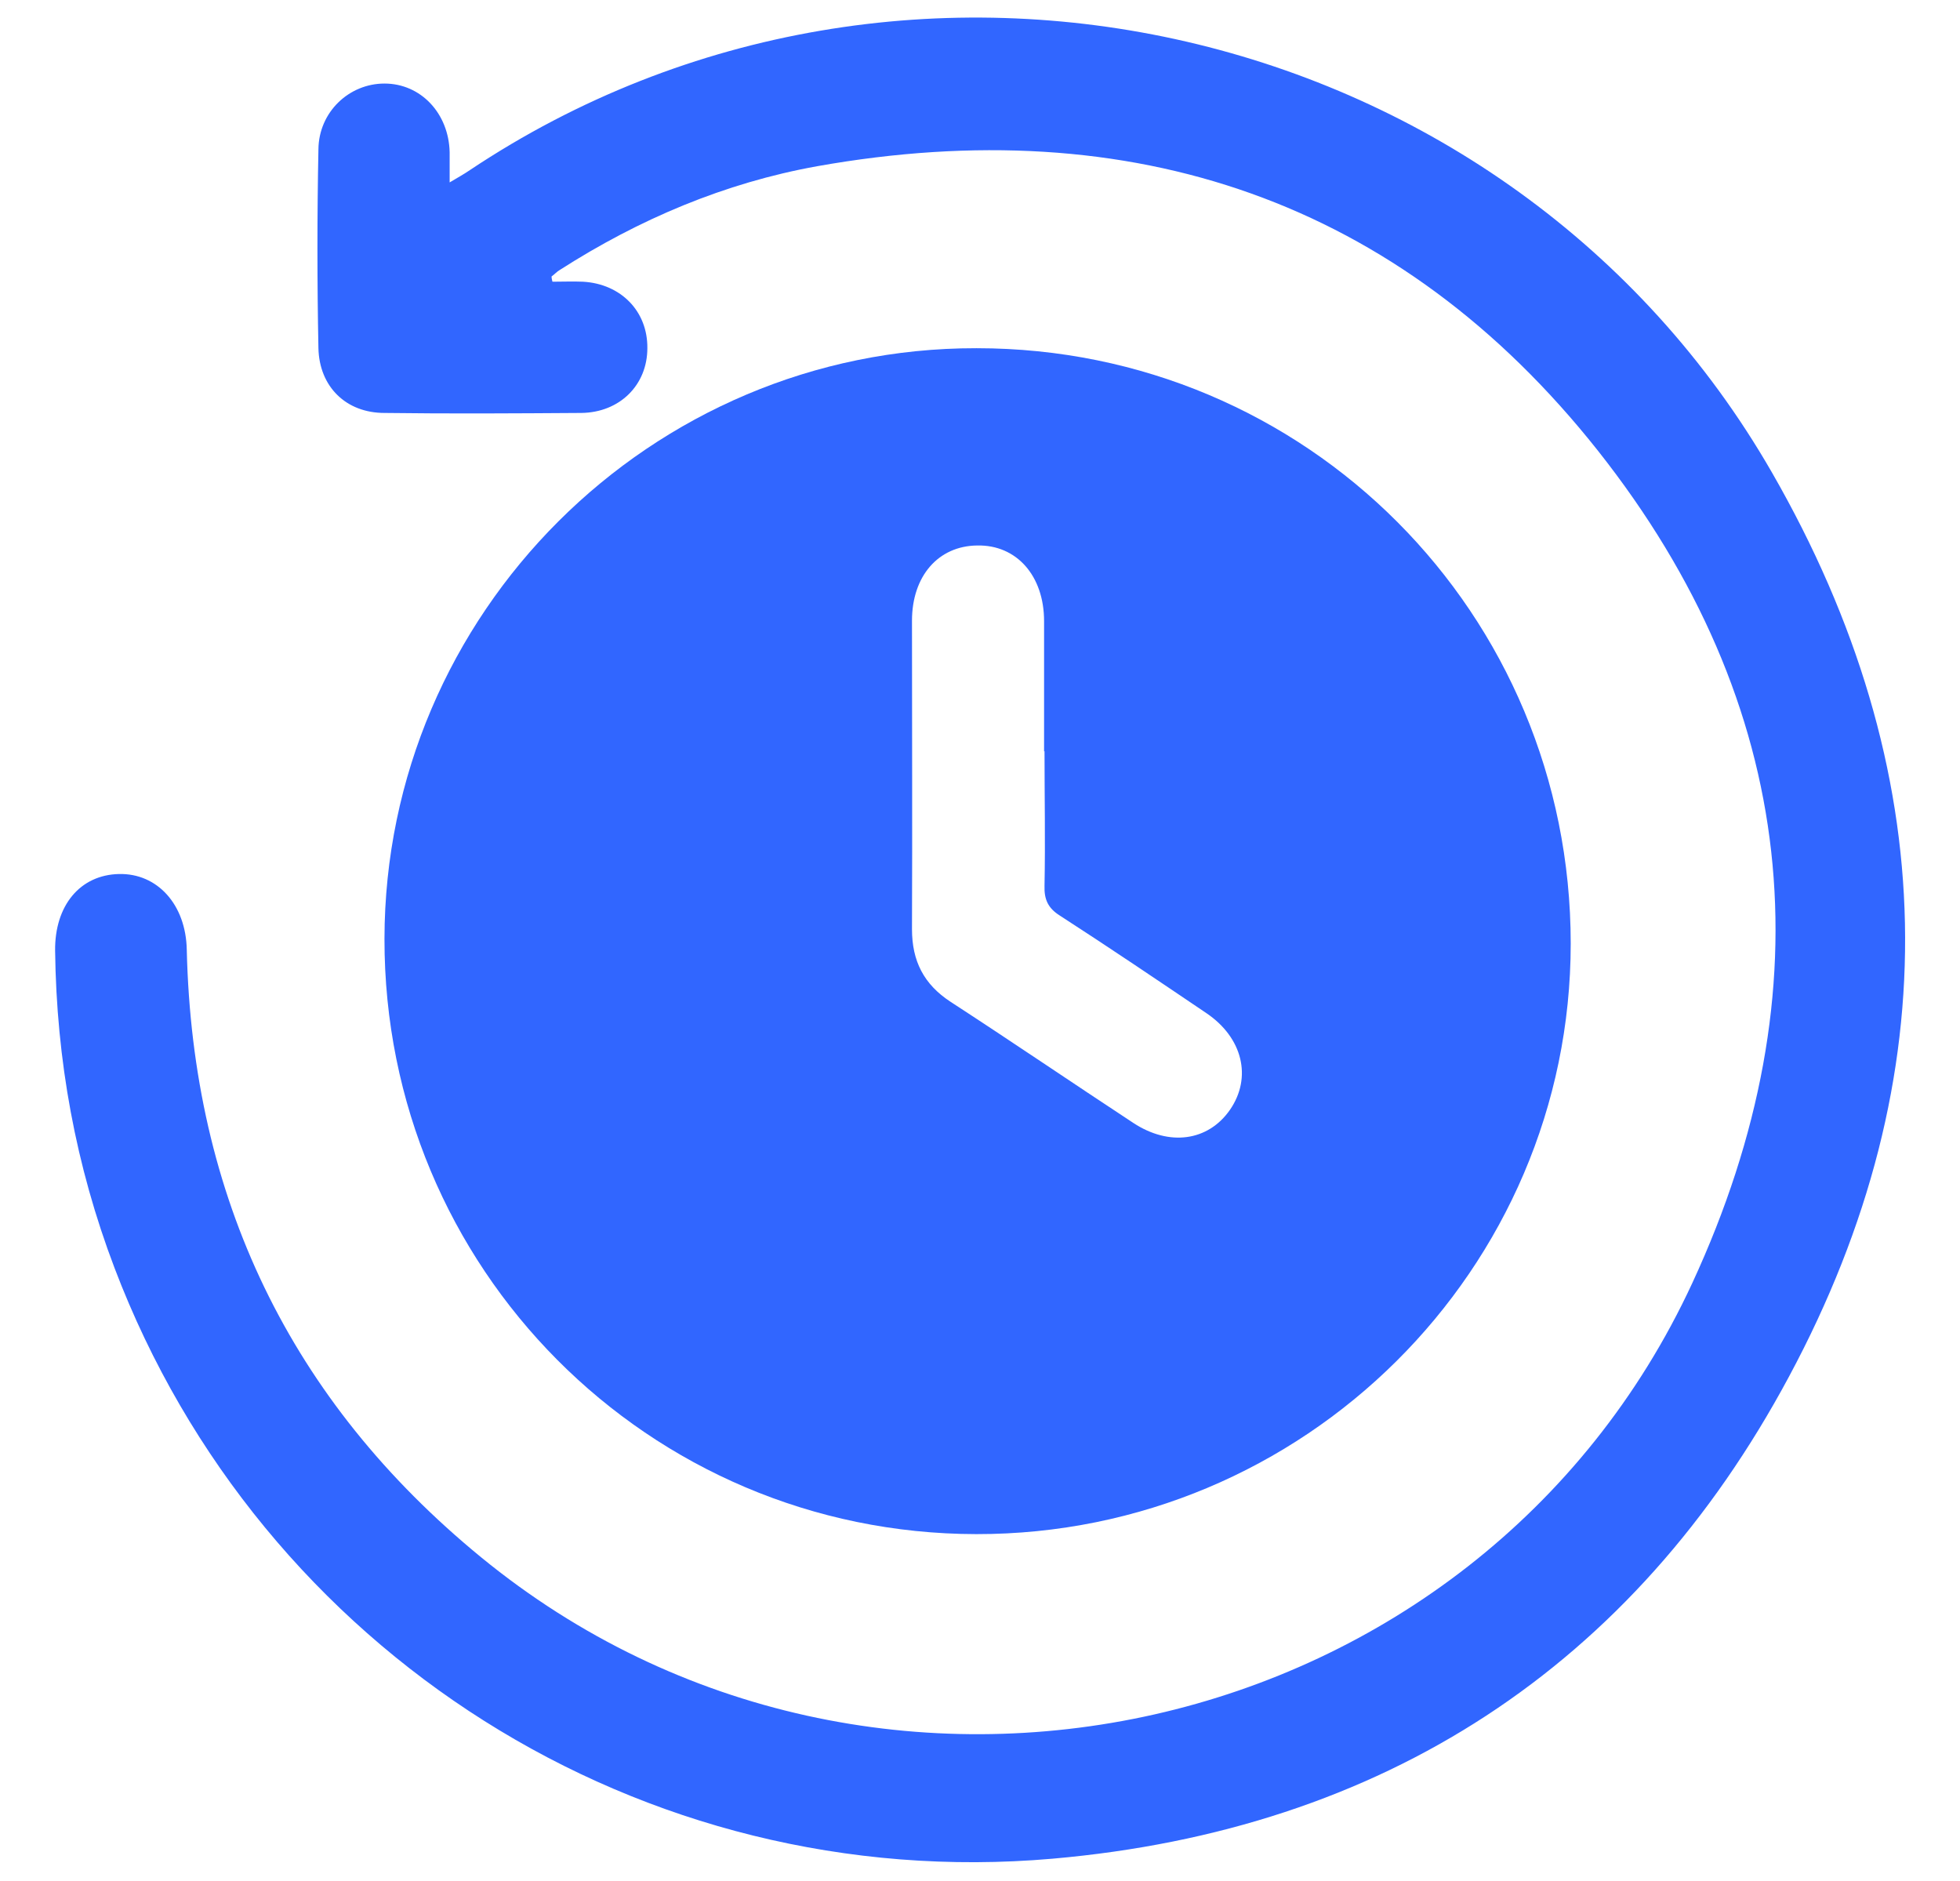 <?xml version="1.0" encoding="UTF-8"?>
<svg id="Layer_1" data-name="Layer 1" xmlns="http://www.w3.org/2000/svg" viewBox="0 0 44.81 43">
  <defs>
    <style>
      .cls-1 {
        fill: #3166ff;
        stroke-width: 0px;
      }
    </style>
  </defs>
  <g id="iFT9zJ">
    <g>
      <path class="cls-1" d="M22.33,7.96c7.54,0,13.58,6.06,13.58,13.61,0,7.45-6.1,13.51-13.59,13.5-7.5-.01-13.54-6.08-13.53-13.61.01-7.44,6.09-13.51,13.53-13.5ZM23.87,17.18c0-.99,0-1.99,0-2.98,0-1.04-.63-1.75-1.53-1.73-.89.01-1.49.7-1.49,1.72,0,2.35.01,4.7,0,7.05,0,.73.27,1.26.88,1.66,1.4.91,2.78,1.85,4.18,2.77.82.54,1.71.42,2.21-.3.51-.74.29-1.65-.54-2.21-1.11-.75-2.22-1.5-3.35-2.23-.27-.17-.36-.37-.35-.68.02-1.03,0-2.05,0-3.08Z"/>
      <path class="cls-1" d="M12.63,6.44c.23,0,.47-.01.7,0,.87.05,1.48.68,1.47,1.52,0,.84-.63,1.47-1.51,1.48-1.5.01-3,.02-4.5,0-.88,0-1.49-.6-1.51-1.48-.03-1.52-.03-3.03,0-4.55.01-.85.7-1.5,1.51-1.5.83,0,1.47.68,1.49,1.57,0,.2,0,.41,0,.69.2-.12.33-.19.46-.28,9.97-6.65,23.79-3.49,29.77,6.91,3.9,6.78,4.08,13.8.39,20.67-3.56,6.64-9.29,10.36-16.84,11.02-9.39.82-18.1-4.72-21.44-13.5-.89-2.34-1.33-4.76-1.36-7.26-.01-1.03.57-1.73,1.46-1.75.88-.02,1.53.7,1.55,1.73.13,5.65,2.36,10.31,6.73,13.89,9.01,7.38,22.8,4.29,27.69-6.27,3.11-6.72,2.42-13.24-2.16-19.03-4.54-5.73-10.66-7.78-17.85-6.5-2.11.38-4.07,1.21-5.88,2.37-.07.04-.12.1-.19.15,0,.04.01.08.02.12Z"/>
    </g>
  </g>
</svg>
